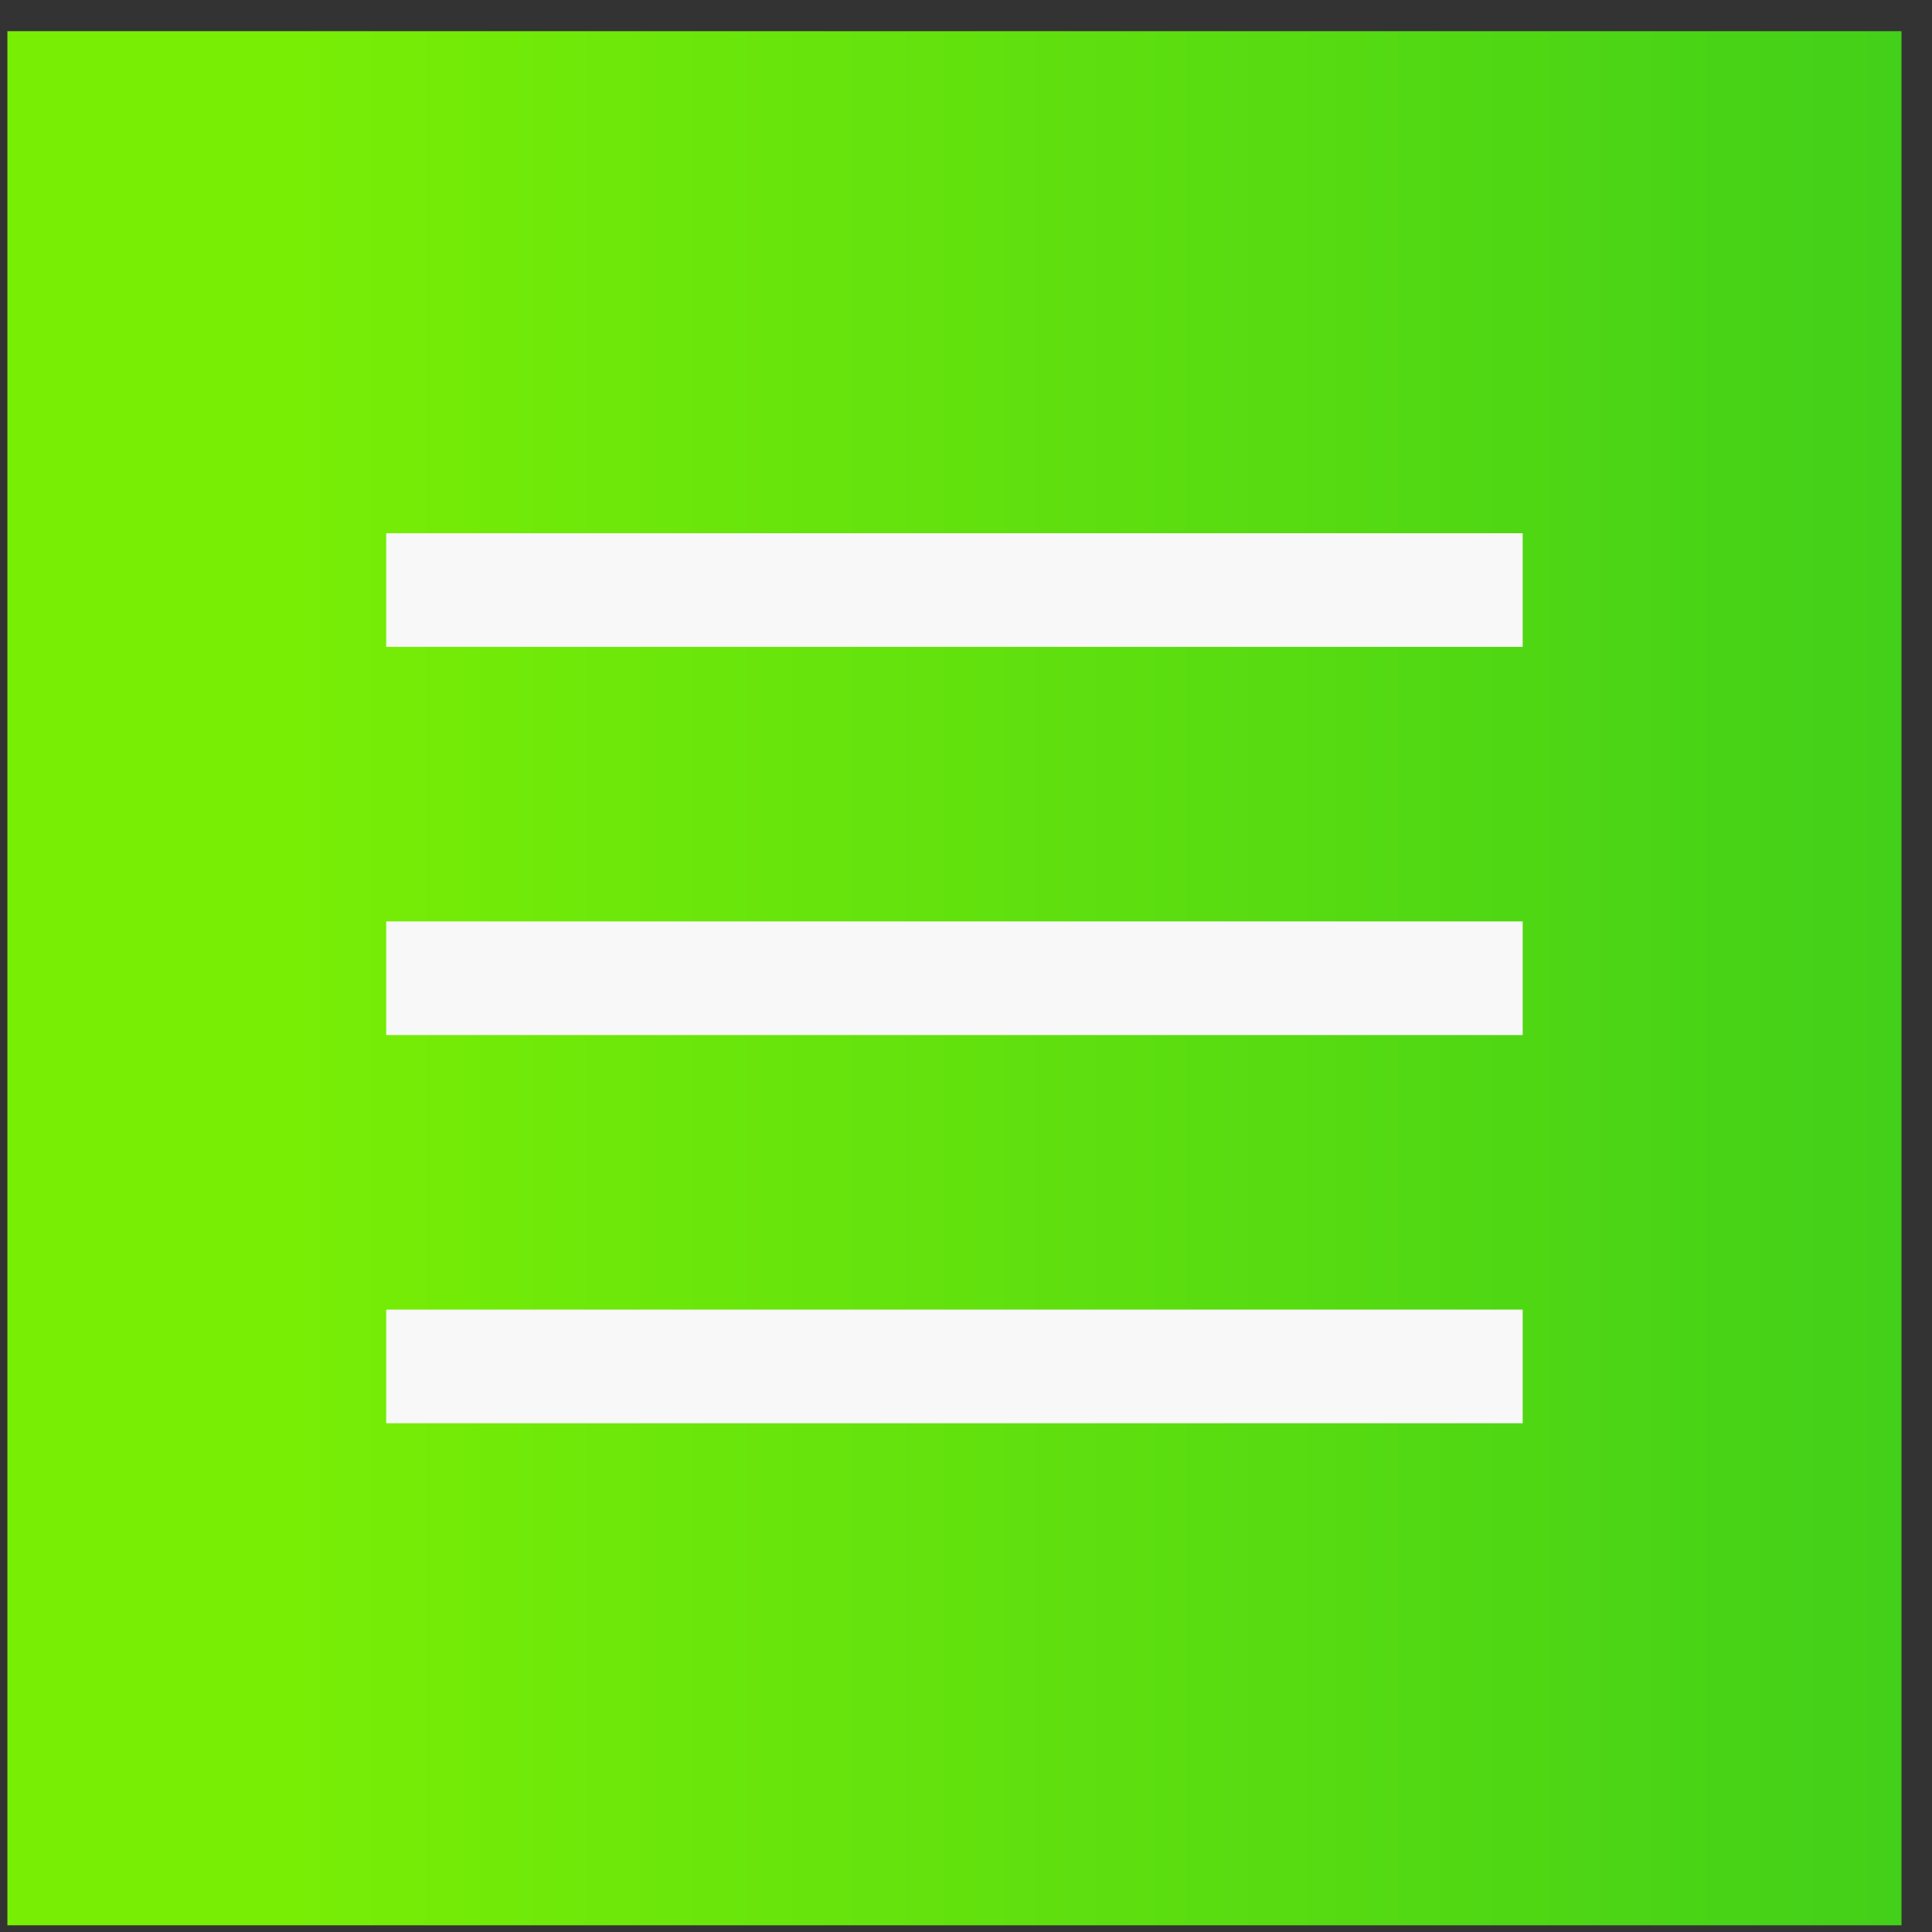 <?xml version="1.0" encoding="UTF-8"?> <svg xmlns="http://www.w3.org/2000/svg" width="51" height="51" fill="none"><rect width="100%" height="100%" fill="#333333" stroke="none"/> <path fill="url(#paint0_linear)" d="M.195.823h50v50h-50z"></path> <path fill="#F8F8F8" d="M10.195 14.076h30v3h-30zM10.195 24.323h30v3h-30zM10.195 34.57h30v3h-30z"></path> <defs> <linearGradient id="paint0_linear" x1="7.73" x2="102.036" y1="25.823" y2="25.823" gradientUnits="userSpaceOnUse"> <stop stop-color="#78EE05"></stop> <stop offset="1" stop-color="#02AB31"></stop> </linearGradient> </defs> </svg> 